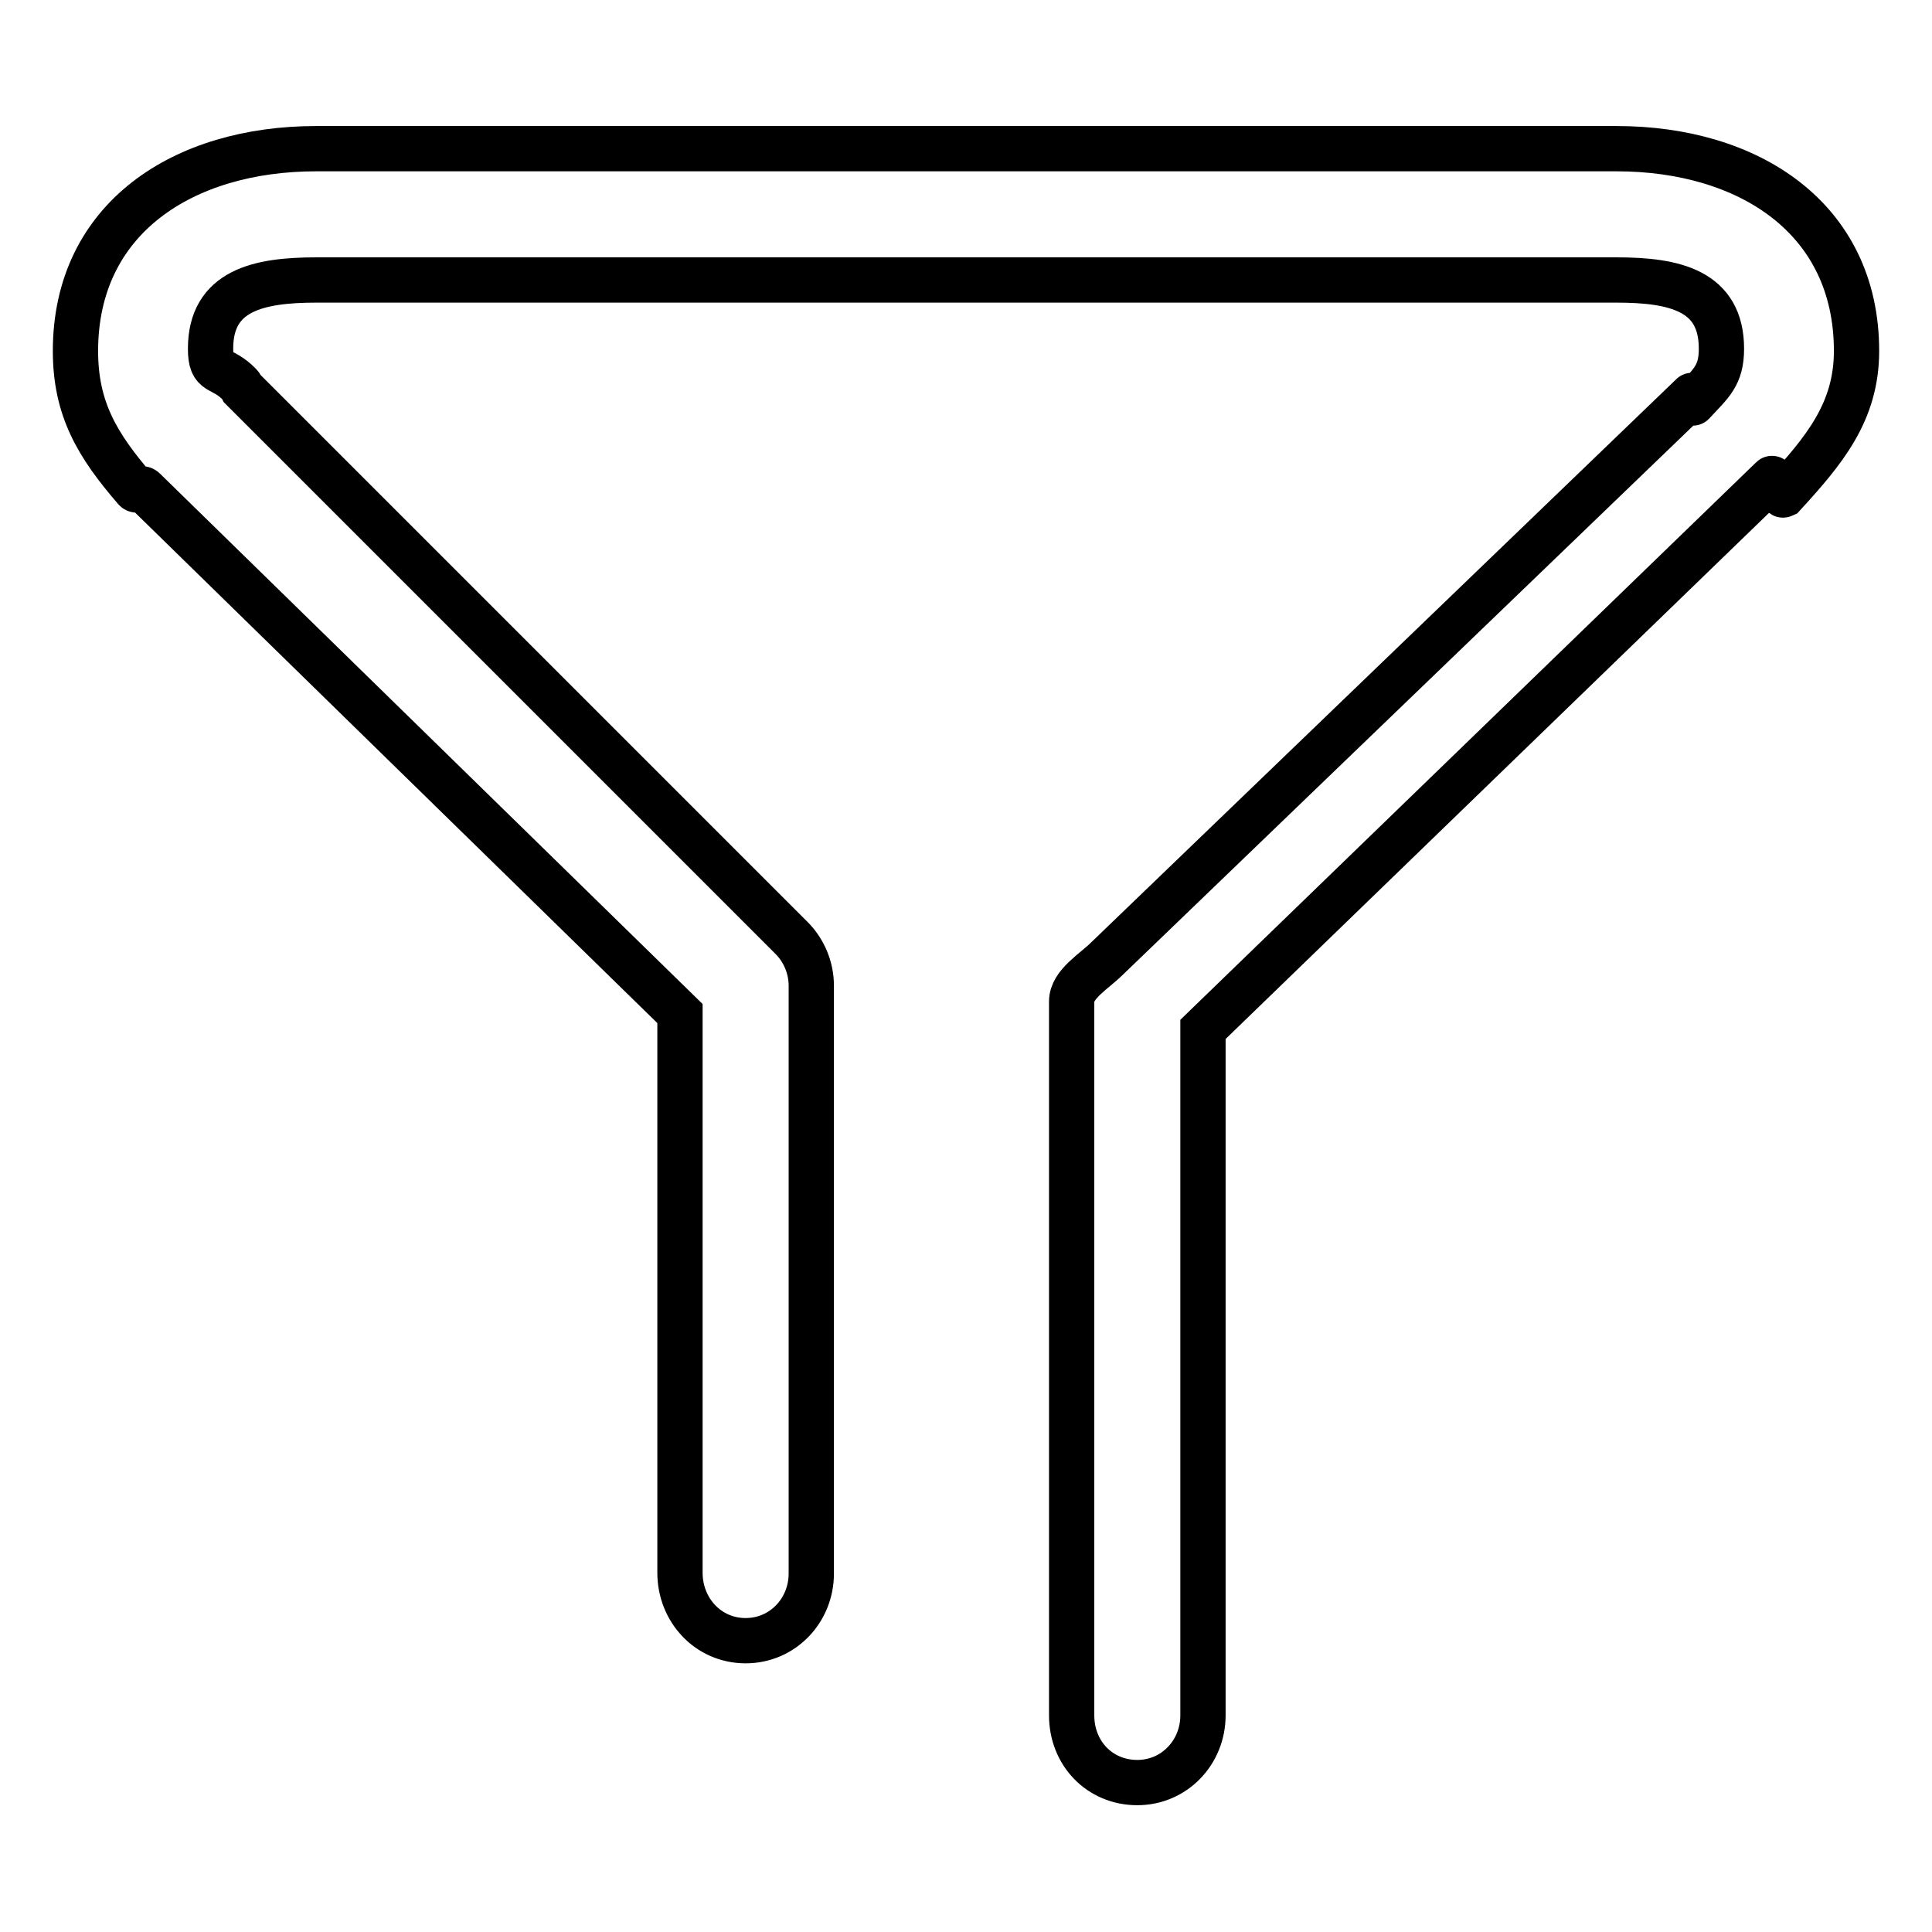 <?xml version="1.0" encoding="utf-8"?>
<!-- Svg Vector Icons : http://www.onlinewebfonts.com/icon -->
<!DOCTYPE svg PUBLIC "-//W3C//DTD SVG 1.1//EN" "http://www.w3.org/Graphics/SVG/1.1/DTD/svg11.dtd">
<svg version="1.1" xmlns="http://www.w3.org/2000/svg" xmlns:xlink="http://www.w3.org/1999/xlink" x="0px" y="0px" viewBox="0 0 256 256" enable-background="new 0 0 256 256" xml:space="preserve">
<g> <path stroke-width="6" fill-opacity="0" stroke="#000000"  d="M246,46.5c0-17.6-14.3-26.8-31.8-26.8H41.9C24.3,19.7,10,28.9,10,46.5c0,7.7,2.9,12.5,7.9,18.3 c0.3,0.4,0.8-0.3,1.2,0.1l71,69.4v74.1c0,4.9,3.7,9,8.7,9c4.9,0,8.7-4,8.7-8.9v-77.9c0-2.4-1-4.7-2.6-6.3L32.1,51.5 c-0.1-0.2-0.2-0.4-0.3-0.5c-2.5-2.6-3.9-1.2-3.9-4.8c0-7.7,6.3-9.1,14-9.1h172.3c7.7,0,13.9,1.4,13.9,9.1c0,3.6-1.4,4.6-3.8,7.2 c-0.1,0.1-0.1-1.1-0.1-1L146.7,127c-1.7,1.7-4.7,3.4-4.7,5.7v94.6c0,5,3.7,8.9,8.7,8.9c4.9,0,8.7-4,8.7-8.9v-90.9l75.4-73 c0.1-0.1,1.3,2.3,1.5,2.2C241.7,59.7,246,54.6,246,46.5z"/></g>
</svg>